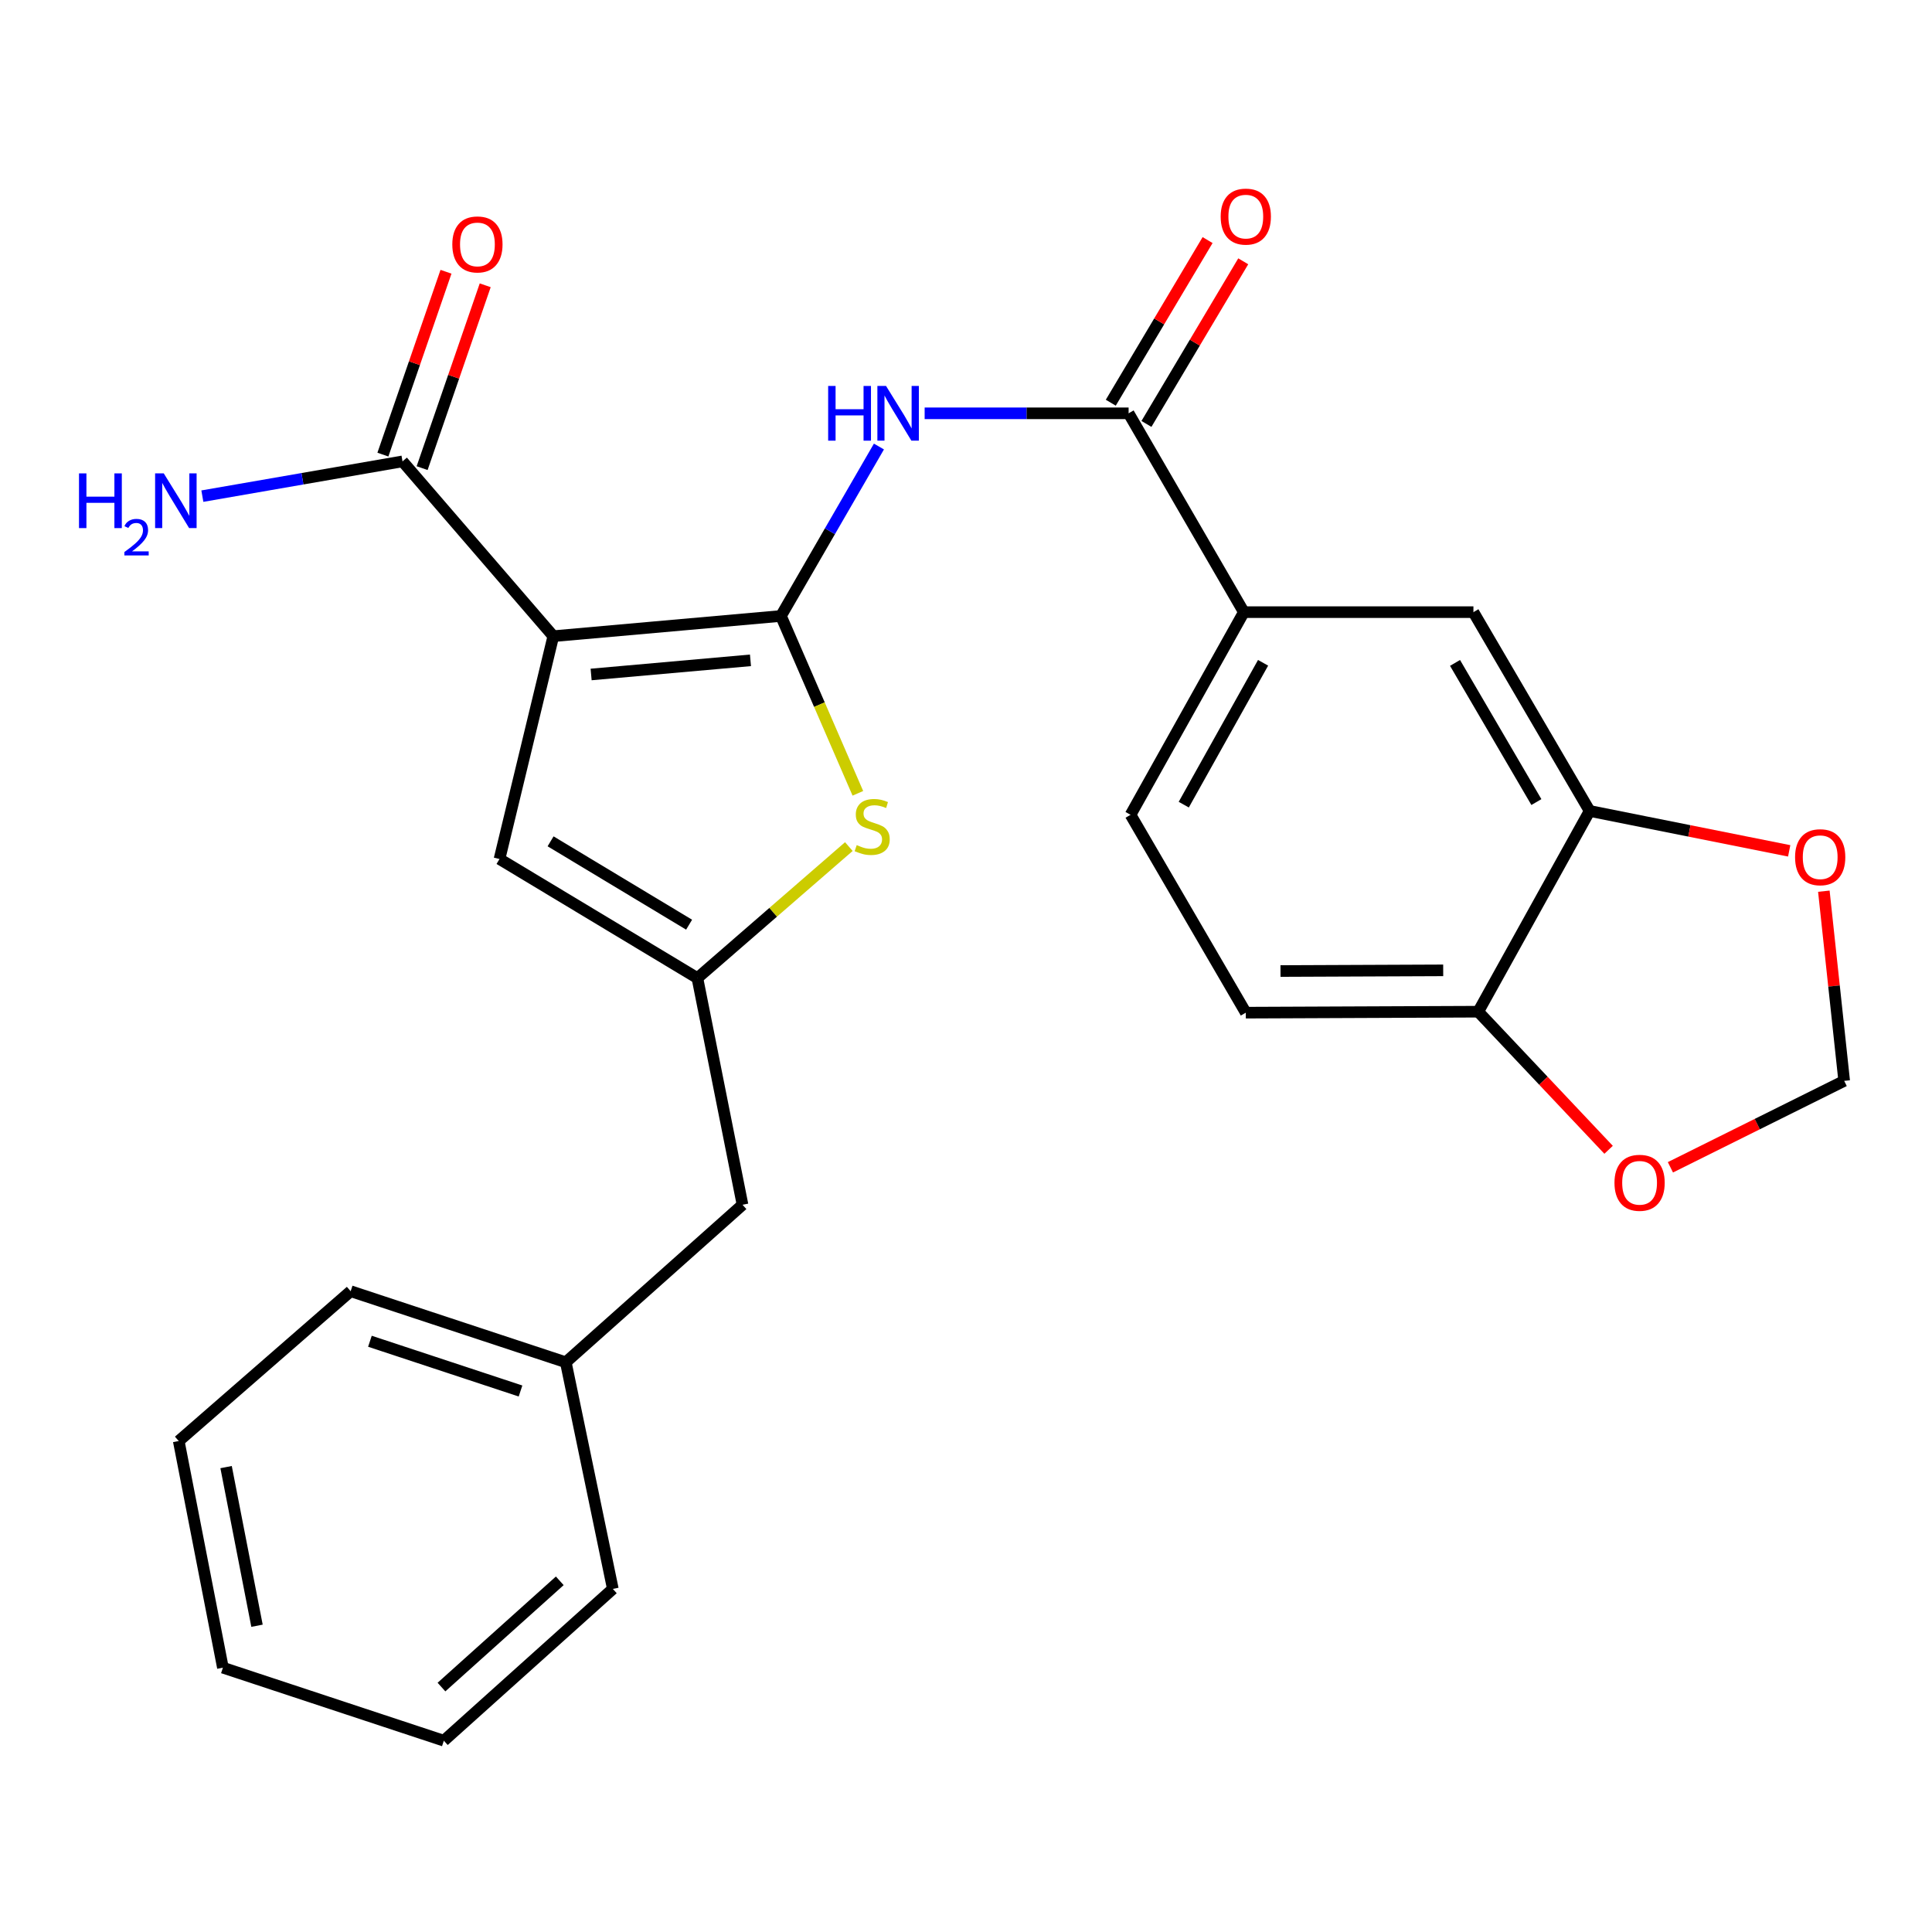 <?xml version='1.0' encoding='iso-8859-1'?>
<svg version='1.1' baseProfile='full'
              xmlns='http://www.w3.org/2000/svg'
                      xmlns:rdkit='http://www.rdkit.org/xml'
                      xmlns:xlink='http://www.w3.org/1999/xlink'
                  xml:space='preserve'
width='1000px' height='1000px' viewBox='0 0 1000 1000'>
<!-- END OF HEADER -->
<rect style='opacity:1.0;fill:#FFFFFF;stroke:none' width='1000' height='1000' x='0' y='0'> </rect>
<path class='bond-0' d='M 404.217,318.826 L 286.39,329.29' style='fill:none;fill-rule:evenodd;stroke:#000000;stroke-width:6px;stroke-linecap:butt;stroke-linejoin:miter;stroke-opacity:1' />
<path class='bond-0' d='M 388.443,341.787 L 305.963,349.111' style='fill:none;fill-rule:evenodd;stroke:#000000;stroke-width:6px;stroke-linecap:butt;stroke-linejoin:miter;stroke-opacity:1' />
<path class='bond-1' d='M 404.217,318.826 L 429.575,274.973' style='fill:none;fill-rule:evenodd;stroke:#000000;stroke-width:6px;stroke-linecap:butt;stroke-linejoin:miter;stroke-opacity:1' />
<path class='bond-1' d='M 429.575,274.973 L 454.934,231.121' style='fill:none;fill-rule:evenodd;stroke:#0000FF;stroke-width:6px;stroke-linecap:butt;stroke-linejoin:miter;stroke-opacity:1' />
<path class='bond-2' d='M 404.217,318.826 L 424.123,364.723' style='fill:none;fill-rule:evenodd;stroke:#000000;stroke-width:6px;stroke-linecap:butt;stroke-linejoin:miter;stroke-opacity:1' />
<path class='bond-2' d='M 424.123,364.723 L 444.029,410.619' style='fill:none;fill-rule:evenodd;stroke:#CCCC00;stroke-width:6px;stroke-linecap:butt;stroke-linejoin:miter;stroke-opacity:1' />
<path class='bond-4' d='M 286.39,329.29 L 258.543,444.624' style='fill:none;fill-rule:evenodd;stroke:#000000;stroke-width:6px;stroke-linecap:butt;stroke-linejoin:miter;stroke-opacity:1' />
<path class='bond-6' d='M 286.39,329.29 L 208.339,238.807' style='fill:none;fill-rule:evenodd;stroke:#000000;stroke-width:6px;stroke-linecap:butt;stroke-linejoin:miter;stroke-opacity:1' />
<path class='bond-5' d='M 478.596,213.931 L 531.382,213.931' style='fill:none;fill-rule:evenodd;stroke:#0000FF;stroke-width:6px;stroke-linecap:butt;stroke-linejoin:miter;stroke-opacity:1' />
<path class='bond-5' d='M 531.382,213.931 L 584.168,213.931' style='fill:none;fill-rule:evenodd;stroke:#000000;stroke-width:6px;stroke-linecap:butt;stroke-linejoin:miter;stroke-opacity:1' />
<path class='bond-3' d='M 439.364,438.19 L 400.166,472.224' style='fill:none;fill-rule:evenodd;stroke:#CCCC00;stroke-width:6px;stroke-linecap:butt;stroke-linejoin:miter;stroke-opacity:1' />
<path class='bond-3' d='M 400.166,472.224 L 360.969,506.258' style='fill:none;fill-rule:evenodd;stroke:#000000;stroke-width:6px;stroke-linecap:butt;stroke-linejoin:miter;stroke-opacity:1' />
<path class='bond-17' d='M 360.969,506.258 L 384.329,623.584' style='fill:none;fill-rule:evenodd;stroke:#000000;stroke-width:6px;stroke-linecap:butt;stroke-linejoin:miter;stroke-opacity:1' />
<path class='bond-26' d='M 360.969,506.258 L 258.543,444.624' style='fill:none;fill-rule:evenodd;stroke:#000000;stroke-width:6px;stroke-linecap:butt;stroke-linejoin:miter;stroke-opacity:1' />
<path class='bond-26' d='M 356.677,478.612 L 284.98,435.468' style='fill:none;fill-rule:evenodd;stroke:#000000;stroke-width:6px;stroke-linecap:butt;stroke-linejoin:miter;stroke-opacity:1' />
<path class='bond-7' d='M 584.168,213.931 L 643.822,316.846' style='fill:none;fill-rule:evenodd;stroke:#000000;stroke-width:6px;stroke-linecap:butt;stroke-linejoin:miter;stroke-opacity:1' />
<path class='bond-14' d='M 593.395,219.424 L 618.448,177.336' style='fill:none;fill-rule:evenodd;stroke:#000000;stroke-width:6px;stroke-linecap:butt;stroke-linejoin:miter;stroke-opacity:1' />
<path class='bond-14' d='M 618.448,177.336 L 643.5,135.248' style='fill:none;fill-rule:evenodd;stroke:#FF0000;stroke-width:6px;stroke-linecap:butt;stroke-linejoin:miter;stroke-opacity:1' />
<path class='bond-14' d='M 574.942,208.439 L 599.994,166.351' style='fill:none;fill-rule:evenodd;stroke:#000000;stroke-width:6px;stroke-linecap:butt;stroke-linejoin:miter;stroke-opacity:1' />
<path class='bond-14' d='M 599.994,166.351 L 625.047,124.264' style='fill:none;fill-rule:evenodd;stroke:#FF0000;stroke-width:6px;stroke-linecap:butt;stroke-linejoin:miter;stroke-opacity:1' />
<path class='bond-15' d='M 218.489,242.309 L 234.818,194.988' style='fill:none;fill-rule:evenodd;stroke:#000000;stroke-width:6px;stroke-linecap:butt;stroke-linejoin:miter;stroke-opacity:1' />
<path class='bond-15' d='M 234.818,194.988 L 251.146,147.666' style='fill:none;fill-rule:evenodd;stroke:#FF0000;stroke-width:6px;stroke-linecap:butt;stroke-linejoin:miter;stroke-opacity:1' />
<path class='bond-15' d='M 198.189,235.305 L 214.517,187.983' style='fill:none;fill-rule:evenodd;stroke:#000000;stroke-width:6px;stroke-linecap:butt;stroke-linejoin:miter;stroke-opacity:1' />
<path class='bond-15' d='M 214.517,187.983 L 230.845,140.661' style='fill:none;fill-rule:evenodd;stroke:#FF0000;stroke-width:6px;stroke-linecap:butt;stroke-linejoin:miter;stroke-opacity:1' />
<path class='bond-19' d='M 208.339,238.807 L 156.54,247.805' style='fill:none;fill-rule:evenodd;stroke:#000000;stroke-width:6px;stroke-linecap:butt;stroke-linejoin:miter;stroke-opacity:1' />
<path class='bond-19' d='M 156.54,247.805 L 104.741,256.802' style='fill:none;fill-rule:evenodd;stroke:#0000FF;stroke-width:6px;stroke-linecap:butt;stroke-linejoin:miter;stroke-opacity:1' />
<path class='bond-9' d='M 643.822,316.846 L 762.64,316.846' style='fill:none;fill-rule:evenodd;stroke:#000000;stroke-width:6px;stroke-linecap:butt;stroke-linejoin:miter;stroke-opacity:1' />
<path class='bond-16' d='M 643.822,316.846 L 585.171,421.741' style='fill:none;fill-rule:evenodd;stroke:#000000;stroke-width:6px;stroke-linecap:butt;stroke-linejoin:miter;stroke-opacity:1' />
<path class='bond-16' d='M 653.768,343.061 L 612.712,416.487' style='fill:none;fill-rule:evenodd;stroke:#000000;stroke-width:6px;stroke-linecap:butt;stroke-linejoin:miter;stroke-opacity:1' />
<path class='bond-8' d='M 822.795,419.748 L 762.64,316.846' style='fill:none;fill-rule:evenodd;stroke:#000000;stroke-width:6px;stroke-linecap:butt;stroke-linejoin:miter;stroke-opacity:1' />
<path class='bond-8' d='M 795.232,415.151 L 753.123,343.119' style='fill:none;fill-rule:evenodd;stroke:#000000;stroke-width:6px;stroke-linecap:butt;stroke-linejoin:miter;stroke-opacity:1' />
<path class='bond-11' d='M 822.795,419.748 L 874.439,430.075' style='fill:none;fill-rule:evenodd;stroke:#000000;stroke-width:6px;stroke-linecap:butt;stroke-linejoin:miter;stroke-opacity:1' />
<path class='bond-11' d='M 874.439,430.075 L 926.083,440.402' style='fill:none;fill-rule:evenodd;stroke:#FF0000;stroke-width:6px;stroke-linecap:butt;stroke-linejoin:miter;stroke-opacity:1' />
<path class='bond-27' d='M 822.795,419.748 L 765.133,523.653' style='fill:none;fill-rule:evenodd;stroke:#000000;stroke-width:6px;stroke-linecap:butt;stroke-linejoin:miter;stroke-opacity:1' />
<path class='bond-10' d='M 765.133,523.653 L 644.824,524.154' style='fill:none;fill-rule:evenodd;stroke:#000000;stroke-width:6px;stroke-linecap:butt;stroke-linejoin:miter;stroke-opacity:1' />
<path class='bond-10' d='M 746.998,502.253 L 662.781,502.604' style='fill:none;fill-rule:evenodd;stroke:#000000;stroke-width:6px;stroke-linecap:butt;stroke-linejoin:miter;stroke-opacity:1' />
<path class='bond-12' d='M 765.133,523.653 L 798.87,559.394' style='fill:none;fill-rule:evenodd;stroke:#000000;stroke-width:6px;stroke-linecap:butt;stroke-linejoin:miter;stroke-opacity:1' />
<path class='bond-12' d='M 798.87,559.394 L 832.607,595.136' style='fill:none;fill-rule:evenodd;stroke:#FF0000;stroke-width:6px;stroke-linecap:butt;stroke-linejoin:miter;stroke-opacity:1' />
<path class='bond-13' d='M 944.02,461.282 L 949.283,510.37' style='fill:none;fill-rule:evenodd;stroke:#FF0000;stroke-width:6px;stroke-linecap:butt;stroke-linejoin:miter;stroke-opacity:1' />
<path class='bond-13' d='M 949.283,510.37 L 954.545,559.457' style='fill:none;fill-rule:evenodd;stroke:#000000;stroke-width:6px;stroke-linecap:butt;stroke-linejoin:miter;stroke-opacity:1' />
<path class='bond-28' d='M 864.605,604.194 L 909.575,581.825' style='fill:none;fill-rule:evenodd;stroke:#FF0000;stroke-width:6px;stroke-linecap:butt;stroke-linejoin:miter;stroke-opacity:1' />
<path class='bond-28' d='M 909.575,581.825 L 954.545,559.457' style='fill:none;fill-rule:evenodd;stroke:#000000;stroke-width:6px;stroke-linecap:butt;stroke-linejoin:miter;stroke-opacity:1' />
<path class='bond-18' d='M 585.171,421.741 L 644.824,524.154' style='fill:none;fill-rule:evenodd;stroke:#000000;stroke-width:6px;stroke-linecap:butt;stroke-linejoin:miter;stroke-opacity:1' />
<path class='bond-20' d='M 384.329,623.584 L 292.856,705.107' style='fill:none;fill-rule:evenodd;stroke:#000000;stroke-width:6px;stroke-linecap:butt;stroke-linejoin:miter;stroke-opacity:1' />
<path class='bond-21' d='M 292.856,705.107 L 181.507,668.325' style='fill:none;fill-rule:evenodd;stroke:#000000;stroke-width:6px;stroke-linecap:butt;stroke-linejoin:miter;stroke-opacity:1' />
<path class='bond-21' d='M 269.418,719.981 L 191.473,694.233' style='fill:none;fill-rule:evenodd;stroke:#000000;stroke-width:6px;stroke-linecap:butt;stroke-linejoin:miter;stroke-opacity:1' />
<path class='bond-22' d='M 292.856,705.107 L 317.207,822.422' style='fill:none;fill-rule:evenodd;stroke:#000000;stroke-width:6px;stroke-linecap:butt;stroke-linejoin:miter;stroke-opacity:1' />
<path class='bond-24' d='M 181.507,668.325 L 92.516,745.874' style='fill:none;fill-rule:evenodd;stroke:#000000;stroke-width:6px;stroke-linecap:butt;stroke-linejoin:miter;stroke-opacity:1' />
<path class='bond-23' d='M 317.207,822.422 L 229.731,900.985' style='fill:none;fill-rule:evenodd;stroke:#000000;stroke-width:6px;stroke-linecap:butt;stroke-linejoin:miter;stroke-opacity:1' />
<path class='bond-23' d='M 289.736,818.229 L 228.503,873.223' style='fill:none;fill-rule:evenodd;stroke:#000000;stroke-width:6px;stroke-linecap:butt;stroke-linejoin:miter;stroke-opacity:1' />
<path class='bond-29' d='M 229.731,900.985 L 115.375,863.189' style='fill:none;fill-rule:evenodd;stroke:#000000;stroke-width:6px;stroke-linecap:butt;stroke-linejoin:miter;stroke-opacity:1' />
<path class='bond-25' d='M 92.516,745.874 L 115.375,863.189' style='fill:none;fill-rule:evenodd;stroke:#000000;stroke-width:6px;stroke-linecap:butt;stroke-linejoin:miter;stroke-opacity:1' />
<path class='bond-25' d='M 117.023,759.364 L 133.025,841.484' style='fill:none;fill-rule:evenodd;stroke:#000000;stroke-width:6px;stroke-linecap:butt;stroke-linejoin:miter;stroke-opacity:1' />
<path  class='atom-2' d='M 428.653 199.771
L 432.493 199.771
L 432.493 211.811
L 446.973 211.811
L 446.973 199.771
L 450.813 199.771
L 450.813 228.091
L 446.973 228.091
L 446.973 215.011
L 432.493 215.011
L 432.493 228.091
L 428.653 228.091
L 428.653 199.771
' fill='#0000FF'/>
<path  class='atom-2' d='M 458.613 199.771
L 467.893 214.771
Q 468.813 216.251, 470.293 218.931
Q 471.773 221.611, 471.853 221.771
L 471.853 199.771
L 475.613 199.771
L 475.613 228.091
L 471.733 228.091
L 461.773 211.691
Q 460.613 209.771, 459.373 207.571
Q 458.173 205.371, 457.813 204.691
L 457.813 228.091
L 454.133 228.091
L 454.133 199.771
L 458.613 199.771
' fill='#0000FF'/>
<path  class='atom-3' d='M 443.439 437.426
Q 443.759 437.546, 445.079 438.106
Q 446.399 438.666, 447.839 439.026
Q 449.319 439.346, 450.759 439.346
Q 453.439 439.346, 454.999 438.066
Q 456.559 436.746, 456.559 434.466
Q 456.559 432.906, 455.759 431.946
Q 454.999 430.986, 453.799 430.466
Q 452.599 429.946, 450.599 429.346
Q 448.079 428.586, 446.559 427.866
Q 445.079 427.146, 443.999 425.626
Q 442.959 424.106, 442.959 421.546
Q 442.959 417.986, 445.359 415.786
Q 447.799 413.586, 452.599 413.586
Q 455.879 413.586, 459.599 415.146
L 458.679 418.226
Q 455.279 416.826, 452.719 416.826
Q 449.959 416.826, 448.439 417.986
Q 446.919 419.106, 446.959 421.066
Q 446.959 422.586, 447.719 423.506
Q 448.519 424.426, 449.639 424.946
Q 450.799 425.466, 452.719 426.066
Q 455.279 426.866, 456.799 427.666
Q 458.319 428.466, 459.399 430.106
Q 460.519 431.706, 460.519 434.466
Q 460.519 438.386, 457.879 440.506
Q 455.279 442.586, 450.919 442.586
Q 448.399 442.586, 446.479 442.026
Q 444.599 441.506, 442.359 440.586
L 443.439 437.426
' fill='#CCCC00'/>
<path  class='atom-12' d='M 929.126 443.69
Q 929.126 436.89, 932.486 433.09
Q 935.846 429.29, 942.126 429.29
Q 948.406 429.29, 951.766 433.09
Q 955.126 436.89, 955.126 443.69
Q 955.126 450.57, 951.726 454.49
Q 948.326 458.37, 942.126 458.37
Q 935.886 458.37, 932.486 454.49
Q 929.126 450.61, 929.126 443.69
M 942.126 455.17
Q 946.446 455.17, 948.766 452.29
Q 951.126 449.37, 951.126 443.69
Q 951.126 438.13, 948.766 435.33
Q 946.446 432.49, 942.126 432.49
Q 937.806 432.49, 935.446 435.29
Q 933.126 438.09, 933.126 443.69
Q 933.126 449.41, 935.446 452.29
Q 937.806 455.17, 942.126 455.17
' fill='#FF0000'/>
<path  class='atom-13' d='M 835.648 612.211
Q 835.648 605.411, 839.008 601.611
Q 842.368 597.811, 848.648 597.811
Q 854.928 597.811, 858.288 601.611
Q 861.648 605.411, 861.648 612.211
Q 861.648 619.091, 858.248 623.011
Q 854.848 626.891, 848.648 626.891
Q 842.408 626.891, 839.008 623.011
Q 835.648 619.131, 835.648 612.211
M 848.648 623.691
Q 852.968 623.691, 855.288 620.811
Q 857.648 617.891, 857.648 612.211
Q 857.648 606.651, 855.288 603.851
Q 852.968 601.011, 848.648 601.011
Q 844.328 601.011, 841.968 603.811
Q 839.648 606.611, 839.648 612.211
Q 839.648 617.931, 841.968 620.811
Q 844.328 623.691, 848.648 623.691
' fill='#FF0000'/>
<path  class='atom-15' d='M 631.824 112.111
Q 631.824 105.311, 635.184 101.511
Q 638.544 97.711, 644.824 97.711
Q 651.104 97.711, 654.464 101.511
Q 657.824 105.311, 657.824 112.111
Q 657.824 118.991, 654.424 122.911
Q 651.024 126.791, 644.824 126.791
Q 638.584 126.791, 635.184 122.911
Q 631.824 119.031, 631.824 112.111
M 644.824 123.591
Q 649.144 123.591, 651.464 120.711
Q 653.824 117.791, 653.824 112.111
Q 653.824 106.551, 651.464 103.751
Q 649.144 100.911, 644.824 100.911
Q 640.504 100.911, 638.144 103.711
Q 635.824 106.511, 635.824 112.111
Q 635.824 117.831, 638.144 120.711
Q 640.504 123.591, 644.824 123.591
' fill='#FF0000'/>
<path  class='atom-16' d='M 234.114 126.512
Q 234.114 119.712, 237.474 115.912
Q 240.834 112.112, 247.114 112.112
Q 253.394 112.112, 256.754 115.912
Q 260.114 119.712, 260.114 126.512
Q 260.114 133.392, 256.714 137.312
Q 253.314 141.192, 247.114 141.192
Q 240.874 141.192, 237.474 137.312
Q 234.114 133.432, 234.114 126.512
M 247.114 137.992
Q 251.434 137.992, 253.754 135.112
Q 256.114 132.192, 256.114 126.512
Q 256.114 120.952, 253.754 118.152
Q 251.434 115.312, 247.114 115.312
Q 242.794 115.312, 240.434 118.112
Q 238.114 120.912, 238.114 126.512
Q 238.114 132.232, 240.434 135.112
Q 242.794 137.992, 247.114 137.992
' fill='#FF0000'/>
<path  class='atom-20' d='M 40.892 245.025
L 44.732 245.025
L 44.732 257.065
L 59.212 257.065
L 59.212 245.025
L 63.052 245.025
L 63.052 273.345
L 59.212 273.345
L 59.212 260.265
L 44.732 260.265
L 44.732 273.345
L 40.892 273.345
L 40.892 245.025
' fill='#0000FF'/>
<path  class='atom-20' d='M 64.424 272.351
Q 65.111 270.582, 66.748 269.605
Q 68.384 268.602, 70.655 268.602
Q 73.48 268.602, 75.064 270.133
Q 76.648 271.665, 76.648 274.384
Q 76.648 277.156, 74.588 279.743
Q 72.556 282.33, 68.332 285.393
L 76.964 285.393
L 76.964 287.505
L 64.372 287.505
L 64.372 285.736
Q 67.856 283.254, 69.916 281.406
Q 72.001 279.558, 73.004 277.895
Q 74.008 276.232, 74.008 274.516
Q 74.008 272.721, 73.11 271.717
Q 72.212 270.714, 70.655 270.714
Q 69.15 270.714, 68.147 271.321
Q 67.144 271.929, 66.431 273.275
L 64.424 272.351
' fill='#0000FF'/>
<path  class='atom-20' d='M 84.764 245.025
L 94.044 260.025
Q 94.964 261.505, 96.444 264.185
Q 97.924 266.865, 98.004 267.025
L 98.004 245.025
L 101.764 245.025
L 101.764 273.345
L 97.884 273.345
L 87.924 256.945
Q 86.764 255.025, 85.524 252.825
Q 84.324 250.625, 83.964 249.945
L 83.964 273.345
L 80.284 273.345
L 80.284 245.025
L 84.764 245.025
' fill='#0000FF'/>
</svg>
